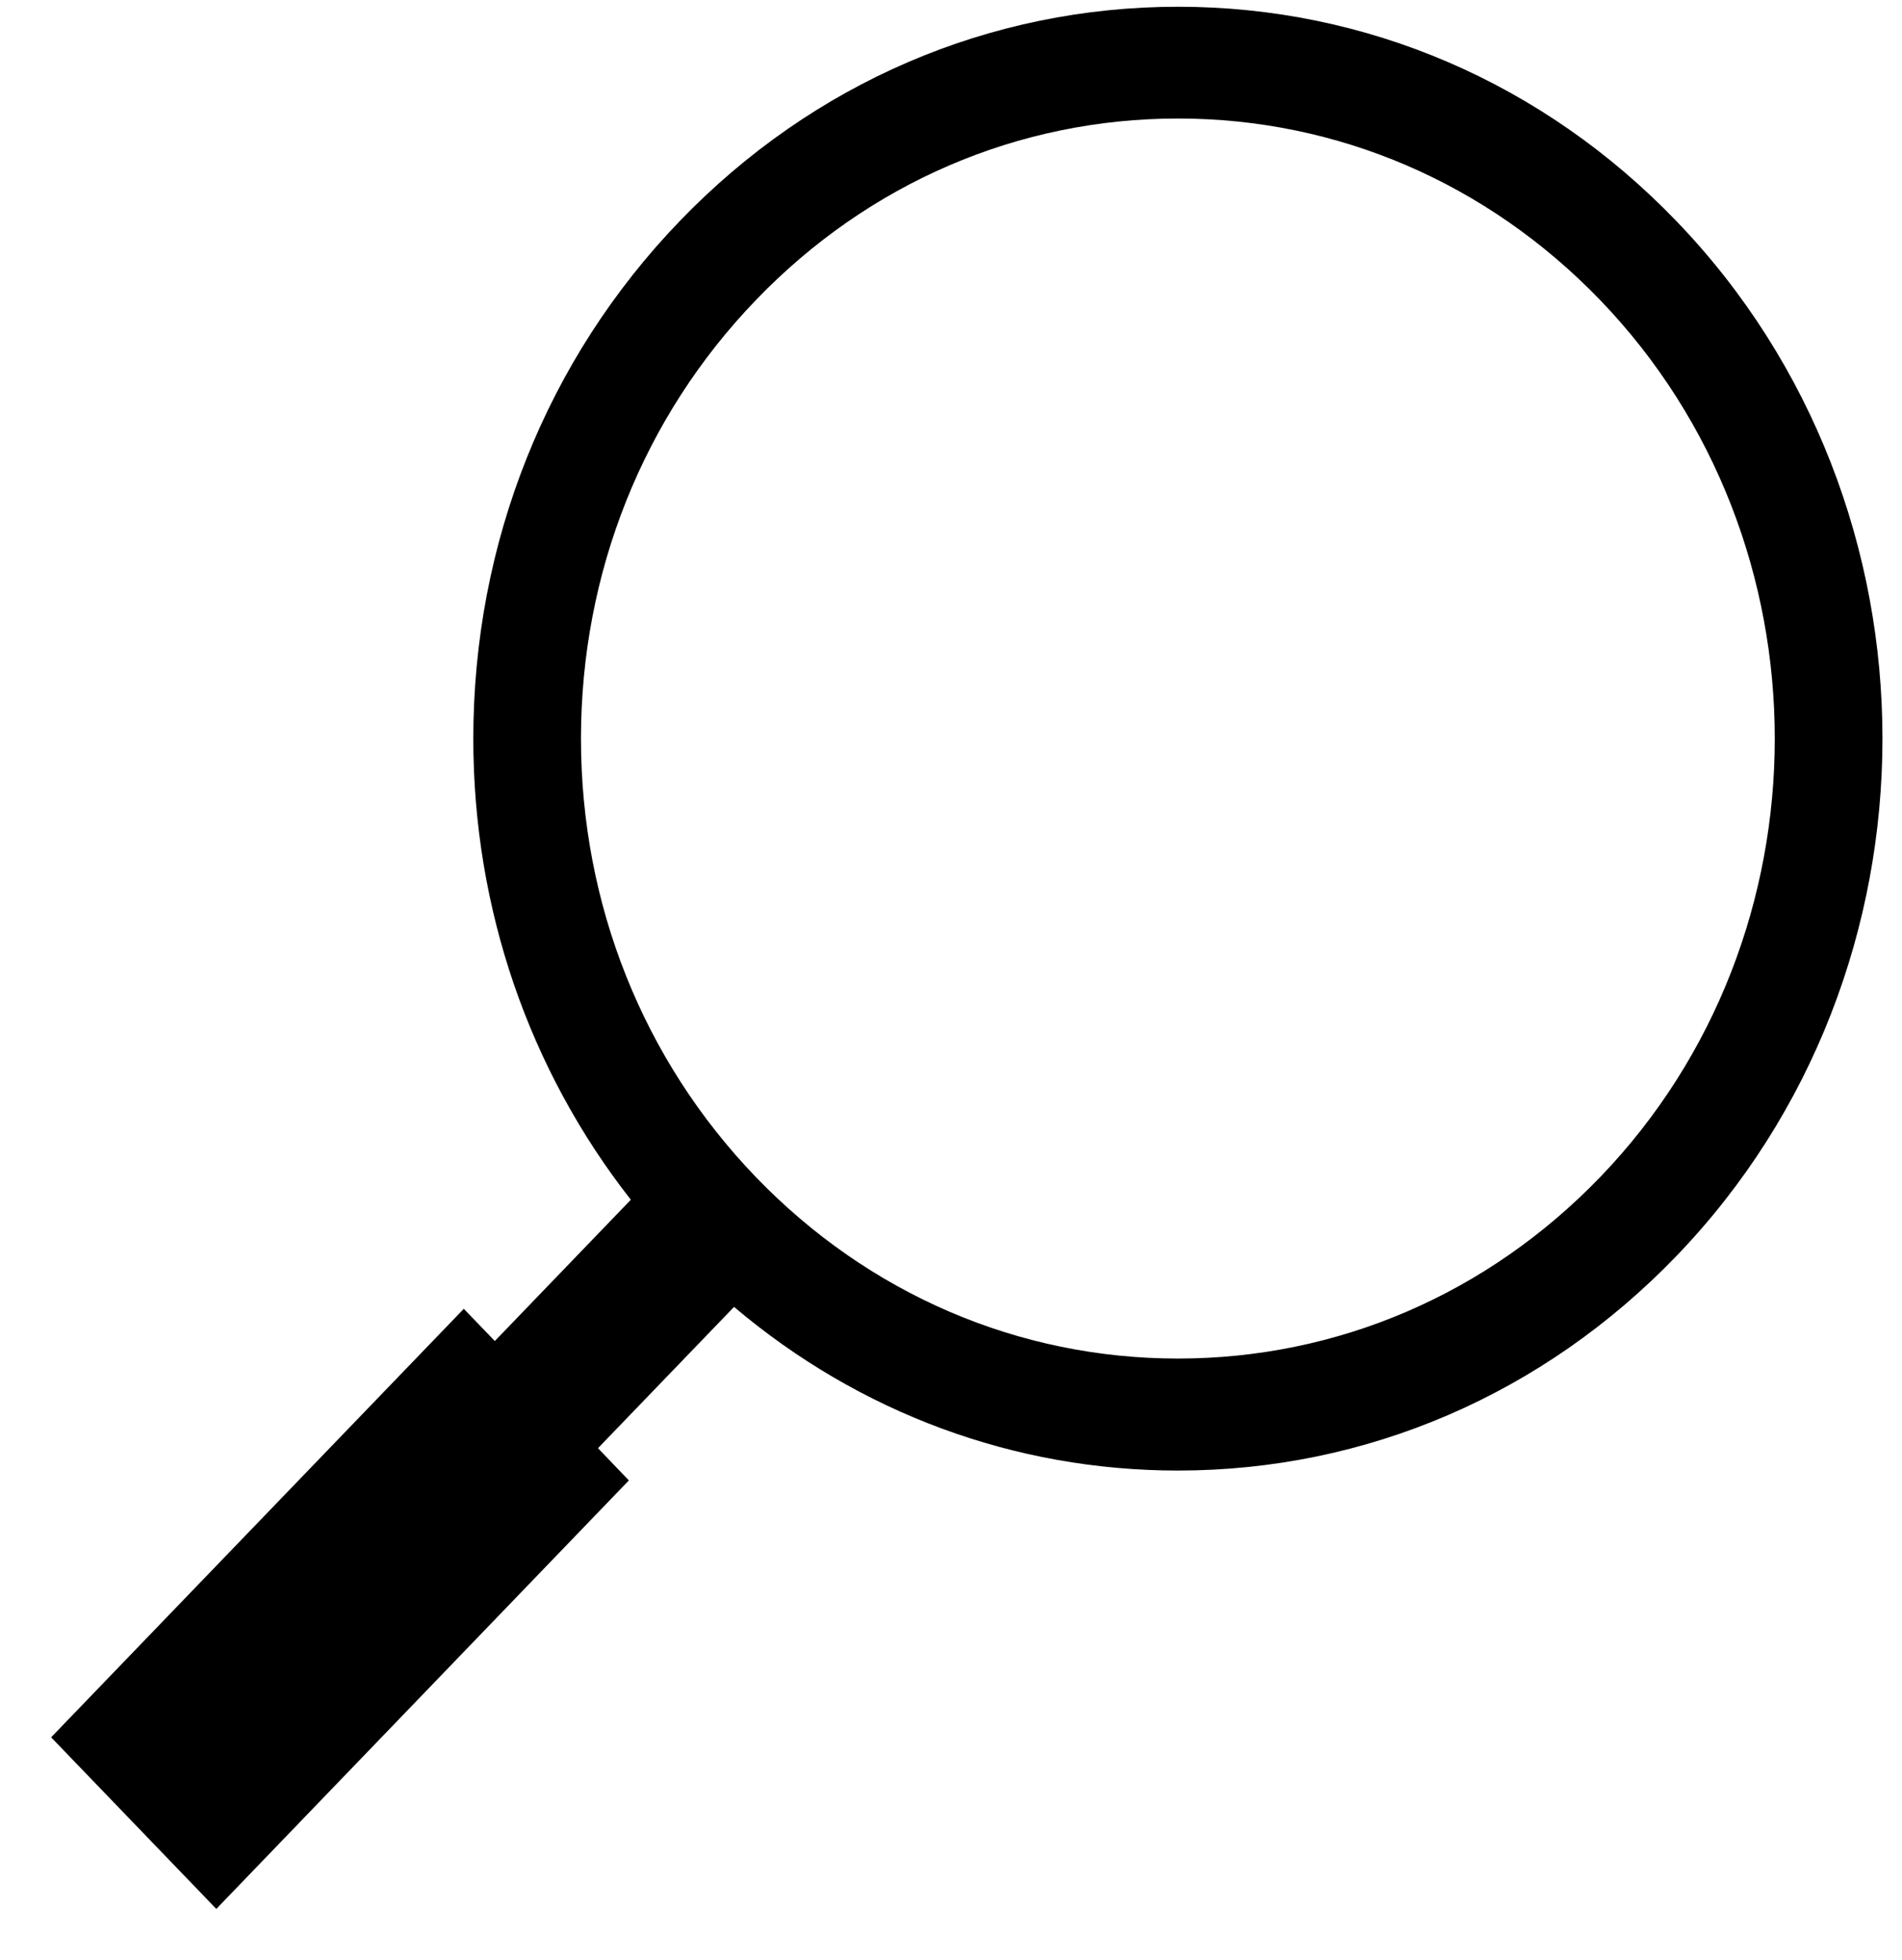 <svg xmlns="http://www.w3.org/2000/svg" width="33" height="34" viewBox="0 0 33 34" fill="none"><path d="M29.085 3.835C26.776 1.436 23.706 0.117 20.441 0.117C17.174 0.117 14.104 1.436 11.794 3.835C9.484 6.232 8.212 9.422 8.212 12.815C8.212 15.764 9.177 18.557 10.945 20.814L8.585 23.265L8.047 22.706L0.887 30.14L3.753 33.117L10.911 25.683L10.375 25.124L12.736 22.673C14.909 24.512 17.598 25.512 20.438 25.512C23.704 25.512 26.774 24.191 29.085 21.791C33.853 16.841 33.853 8.786 29.085 3.835ZM27.765 20.419C25.807 22.451 23.207 23.569 20.438 23.569C17.671 23.569 15.07 22.45 13.113 20.419C11.158 18.388 10.08 15.688 10.08 12.814C10.08 9.94 11.158 7.237 13.114 5.207C15.069 3.174 17.669 2.056 20.439 2.056C23.206 2.056 25.806 3.175 27.764 5.207C31.802 9.402 31.802 16.227 27.765 20.419Z" fill="black"></path></svg>